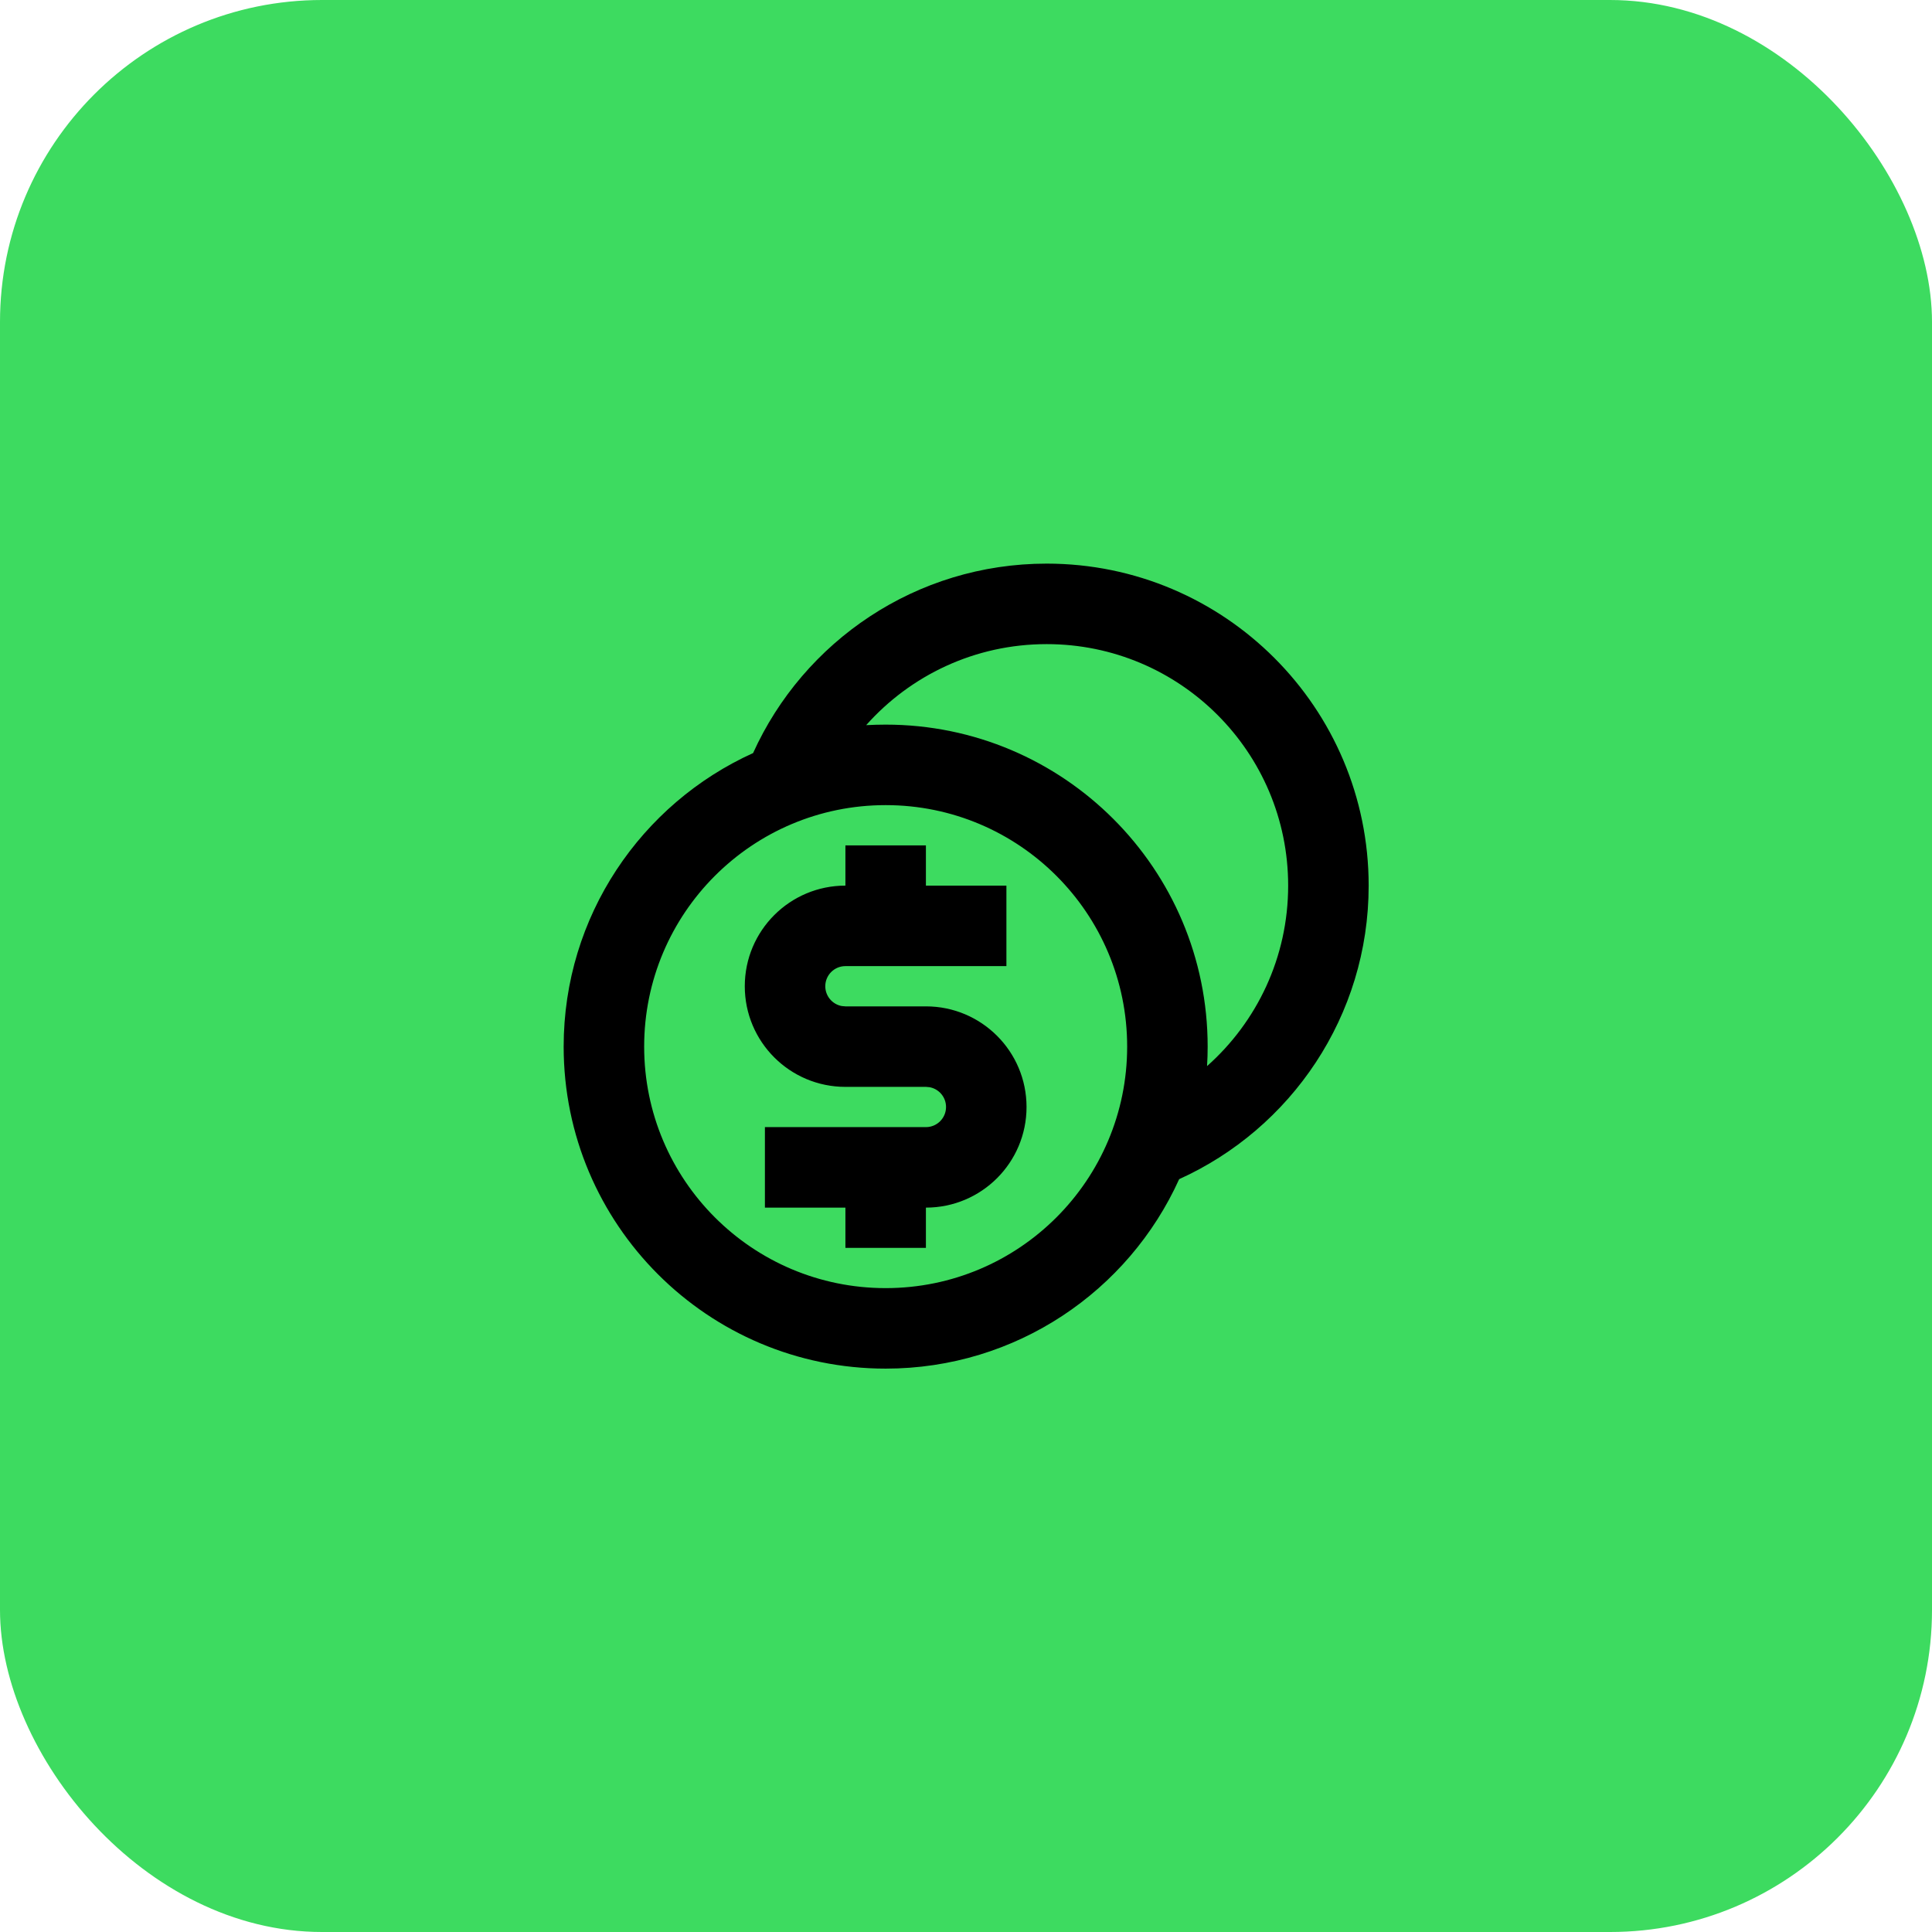 <svg width="48" height="48" viewBox="0 0 48 48" fill="none" xmlns="http://www.w3.org/2000/svg">
<rect width="48" height="48" rx="8" fill="#3DDB60"/>
<path d="M26.004 14.003C30.422 14.003 34.004 17.585 34.004 22.003C34.004 25.247 32.072 28.041 29.296 29.296C28.041 32.072 25.248 34.003 22.004 34.003C17.586 34.003 14.004 30.421 14.004 26.003C14.004 22.759 15.935 19.966 18.71 18.71C19.966 15.934 22.759 14.003 26.004 14.003ZM22.004 20.003C18.69 20.003 16.004 22.689 16.004 26.003C16.004 29.317 18.69 32.003 22.004 32.003C25.318 32.003 28.004 29.317 28.004 26.003C28.004 22.689 25.318 20.003 22.004 20.003ZM23.004 21.003V22.003H25.004V24.003H21.004C20.728 24.003 20.504 24.227 20.504 24.503C20.504 24.748 20.681 24.953 20.914 24.995L21.004 25.003H23.004C24.385 25.003 25.504 26.122 25.504 27.503C25.504 28.884 24.385 30.003 23.004 30.003V31.003H21.004V30.003H19.004V28.003H23.004C23.28 28.003 23.504 27.779 23.504 27.503C23.504 27.257 23.327 27.053 23.094 27.011L23.004 27.003H21.004C19.623 27.003 18.504 25.884 18.504 24.503C18.504 23.122 19.623 22.003 21.004 22.003V21.003H23.004ZM26.004 16.003C24.22 16.003 22.619 16.781 21.52 18.016C21.68 18.008 21.842 18.003 22.004 18.003C26.422 18.003 30.004 21.585 30.004 26.003C30.004 26.166 29.999 26.327 29.989 26.487C31.226 25.389 32.004 23.787 32.004 22.003C32.004 18.689 29.318 16.003 26.004 16.003Z" fill="black"/>
</svg>
